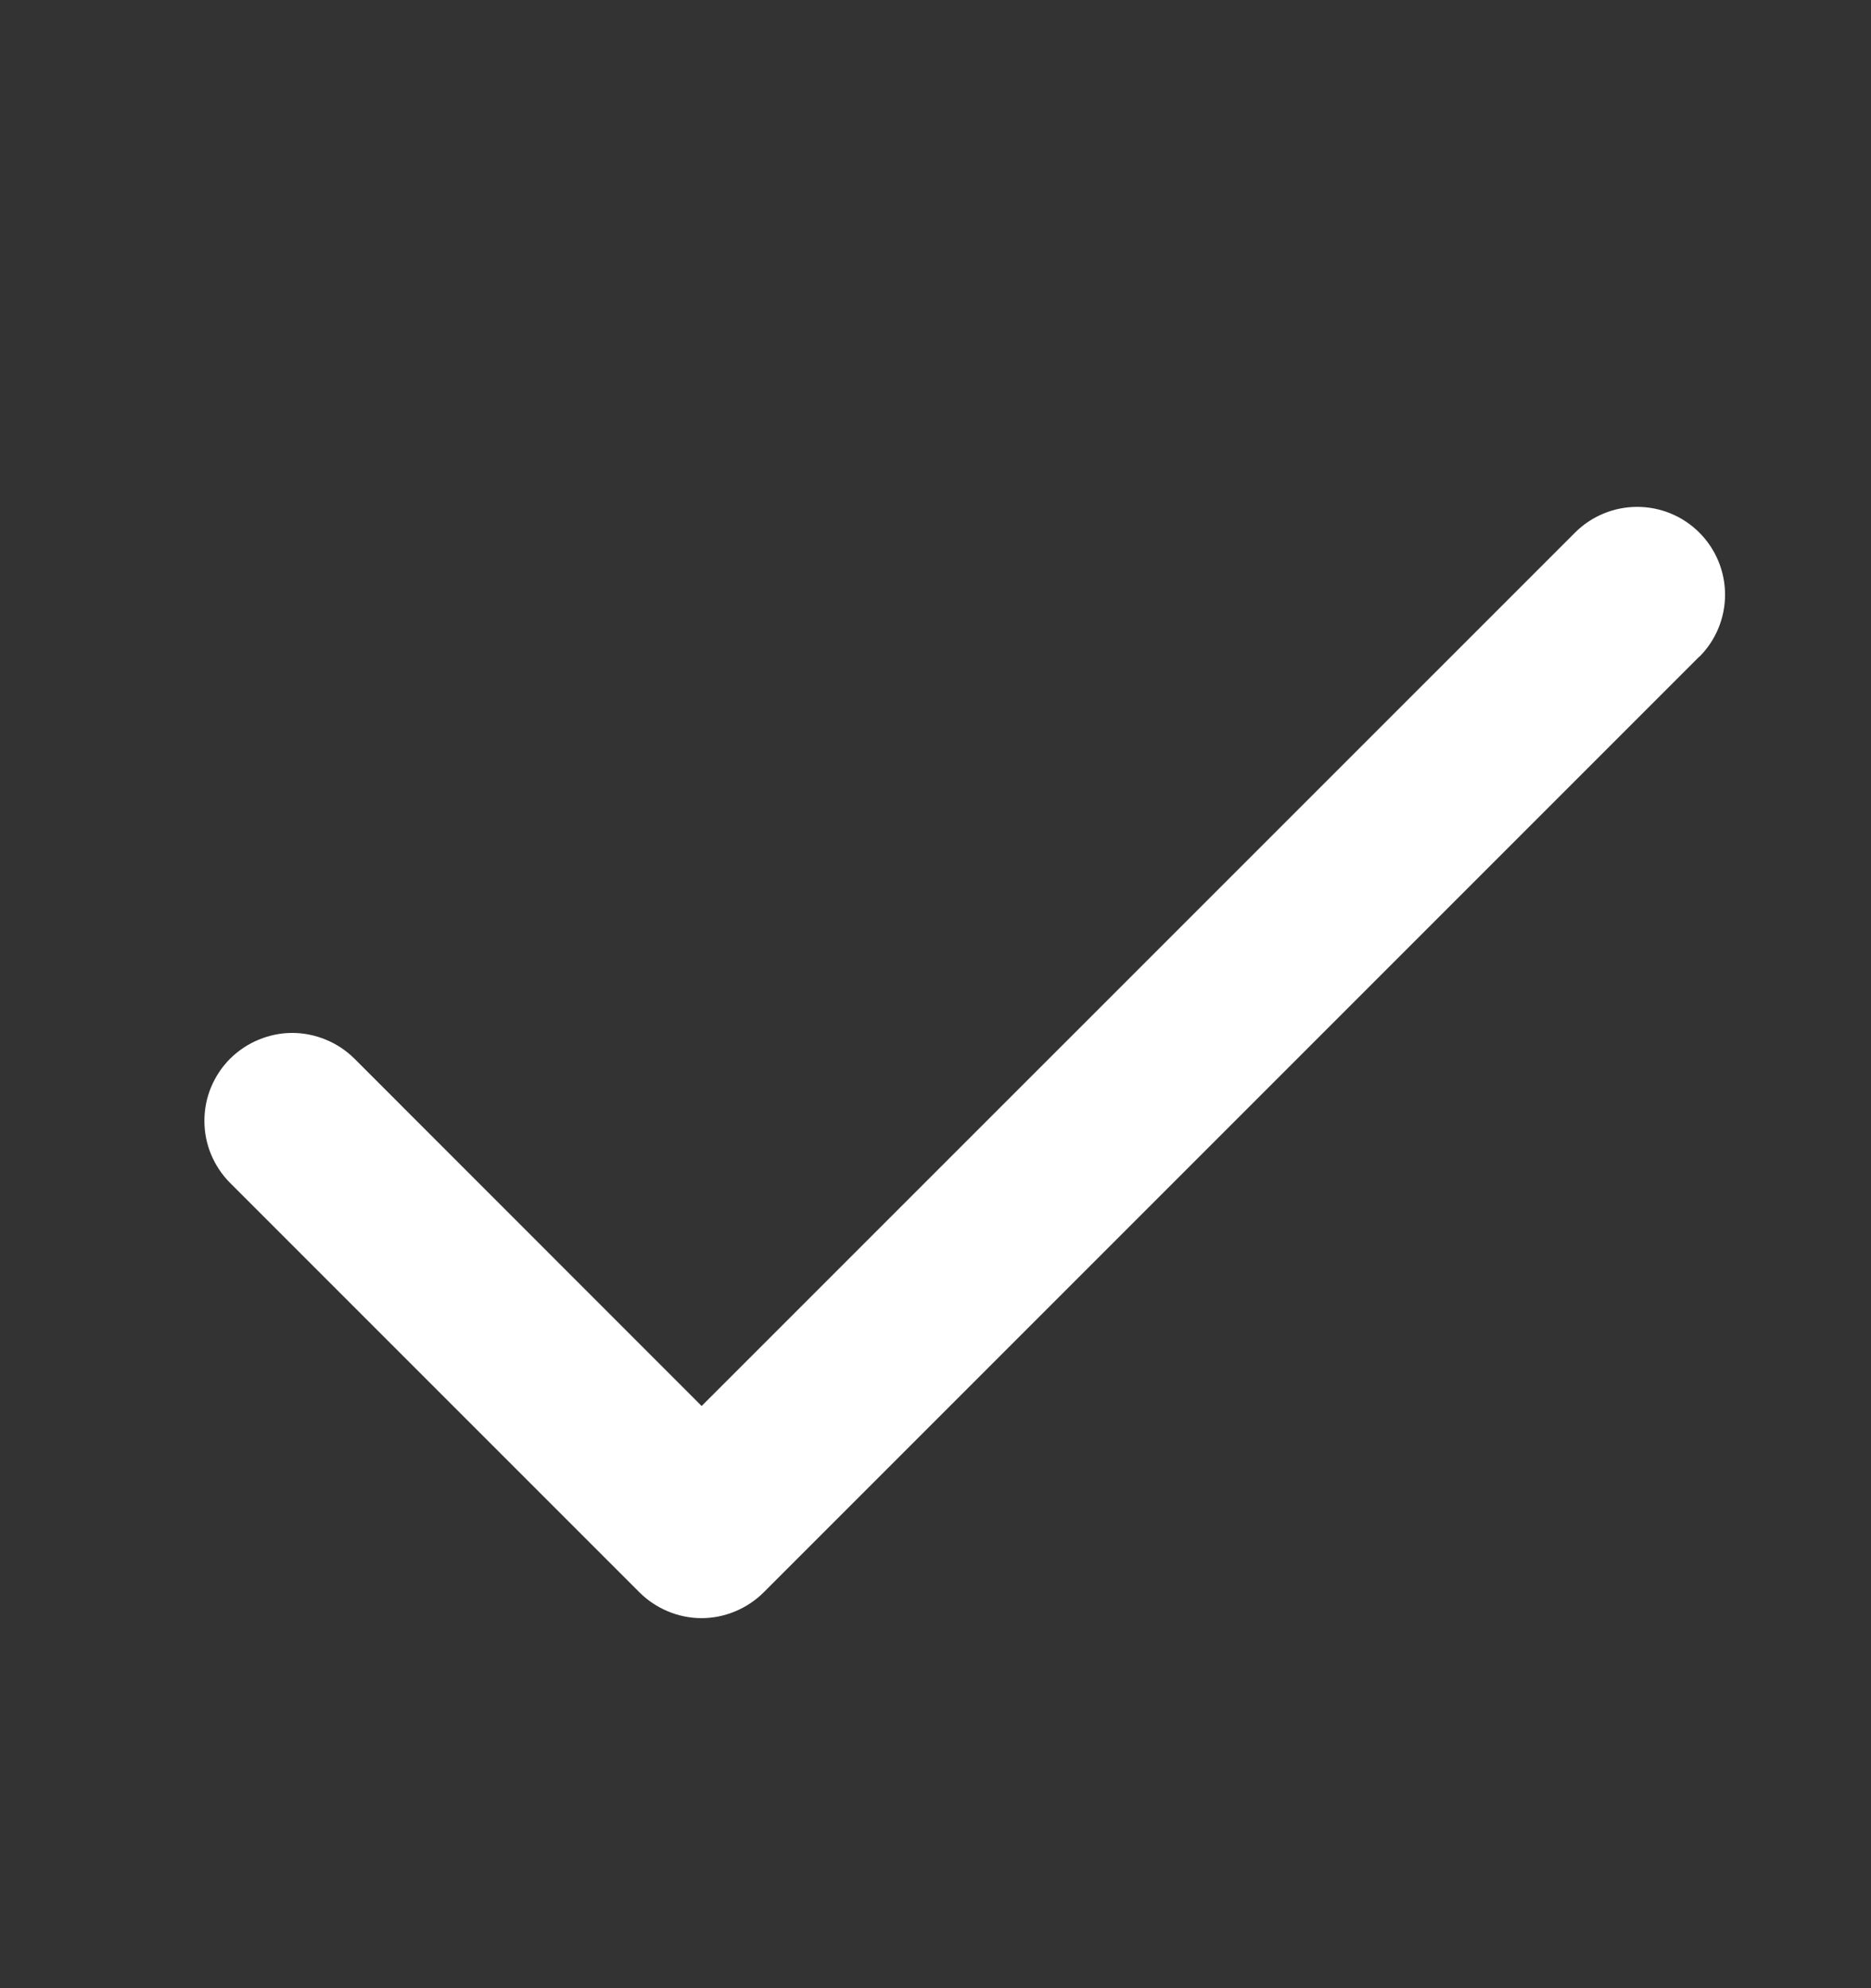 <svg width="16" height="17" viewBox="0 0 16 17" fill="none" xmlns="http://www.w3.org/2000/svg">
<rect x="0" y="0" width="16" height="17" fill="#333333" stroke="none"/>
<path d="M14.531 5.615L6.531 13.615C6.461 13.685 6.378 13.74 6.287 13.778C6.196 13.816 6.098 13.836 5.999 13.836C5.901 13.836 5.803 13.816 5.712 13.778C5.621 13.74 5.538 13.685 5.468 13.615L1.968 10.115C1.898 10.045 1.843 9.962 1.805 9.871C1.767 9.78 1.748 9.682 1.748 9.584C1.748 9.485 1.767 9.387 1.805 9.296C1.843 9.205 1.898 9.122 1.968 9.052C2.038 8.983 2.121 8.927 2.212 8.89C2.303 8.852 2.401 8.832 2.499 8.832C2.598 8.832 2.696 8.852 2.787 8.89C2.878 8.927 2.961 8.983 3.031 9.052L6 12.022L13.469 4.554C13.61 4.413 13.801 4.334 14.001 4.334C14.2 4.334 14.391 4.413 14.532 4.554C14.673 4.695 14.752 4.886 14.752 5.085C14.752 5.284 14.673 5.475 14.532 5.616L14.531 5.615Z" fill="white"/>
</svg>
